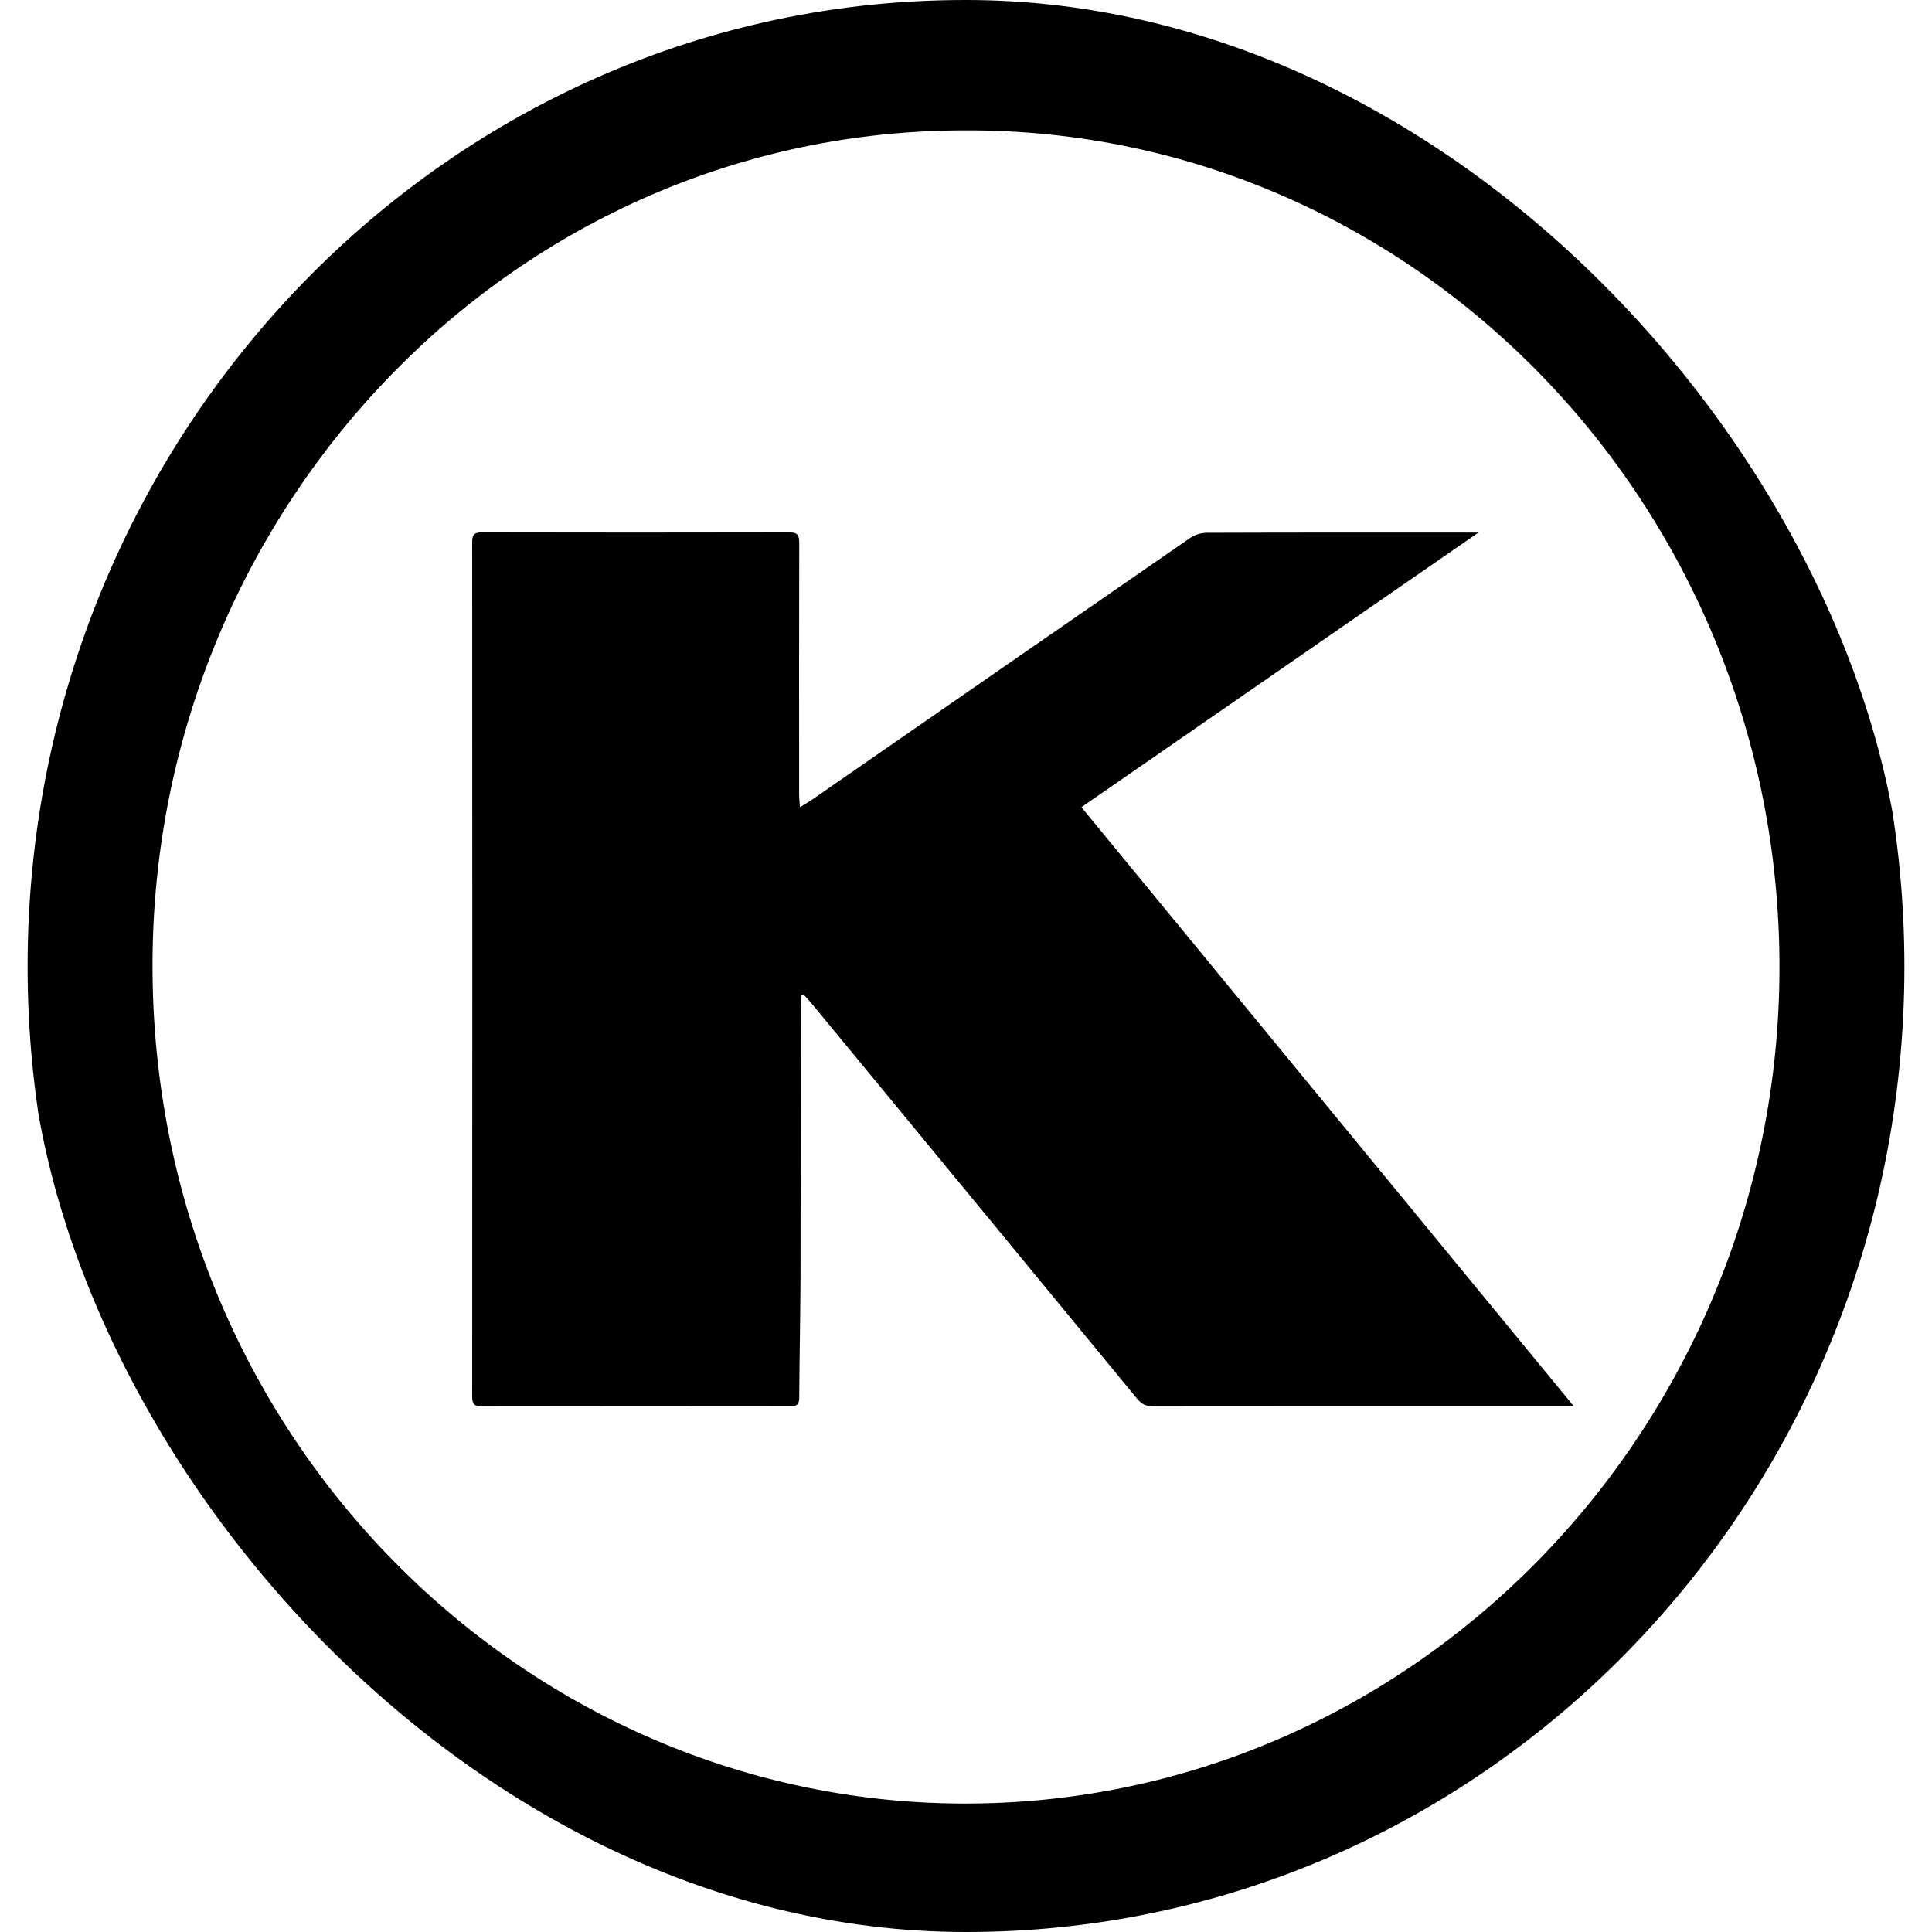 <svg width="35" height="35" viewBox="0 0 35 35" fill="none" xmlns="http://www.w3.org/2000/svg">
<g clip-path="url(#clip0_4071_520)">
<path d="M17.497 2.88646e-05C8.128 -0.011 0.518 7.844 0.5 17.475C0.482 27.138 8.071 34.978 17.46 35C26.877 35.023 34.493 27.188 34.5 17.527C34.508 7.844 26.865 -0.017 17.497 2.88646e-05ZM17.416 32.673C9.372 32.634 2.63 25.845 2.765 17.243C2.893 9.1 9.368 2.351 17.499 2.362C25.616 2.336 32.255 9.146 32.237 17.552C32.22 25.87 25.595 32.714 17.416 32.673Z" fill="black"/>
<path d="M28.511 25.476H28.323C25.846 25.476 23.369 25.475 20.893 25.478C20.768 25.478 20.684 25.442 20.6 25.34C18.851 23.211 17.098 21.085 15.346 18.958C15.133 18.699 14.92 18.44 14.706 18.182C14.66 18.127 14.611 18.076 14.563 18.023C14.549 18.027 14.534 18.03 14.52 18.034C14.515 18.1 14.507 18.165 14.507 18.23C14.505 19.863 14.506 21.496 14.502 23.129C14.499 23.859 14.483 24.59 14.479 25.32C14.479 25.446 14.433 25.477 14.319 25.477C12.454 25.475 10.589 25.474 8.725 25.478C8.591 25.478 8.554 25.432 8.554 25.299C8.557 20.14 8.557 14.981 8.554 9.822C8.554 9.688 8.591 9.644 8.725 9.645C10.585 9.649 12.445 9.649 14.305 9.645C14.447 9.644 14.479 9.695 14.479 9.832C14.475 11.351 14.476 12.871 14.477 14.391C14.477 14.457 14.485 14.523 14.492 14.623C14.585 14.566 14.653 14.527 14.718 14.482C16.997 12.903 19.276 11.323 21.557 9.748C21.642 9.689 21.758 9.652 21.86 9.652C23.443 9.646 25.025 9.648 26.608 9.648H26.783C24.371 11.316 21.993 12.961 19.591 14.623C22.565 18.241 25.524 21.842 28.511 25.476V25.476Z" fill="black"/>
</g>
<defs>
<clipPath id="clip0_4071_520">
<rect x="0.5" width="34" height="35" rx="17" fill="white"/>
</clipPath>
</defs>
</svg>
